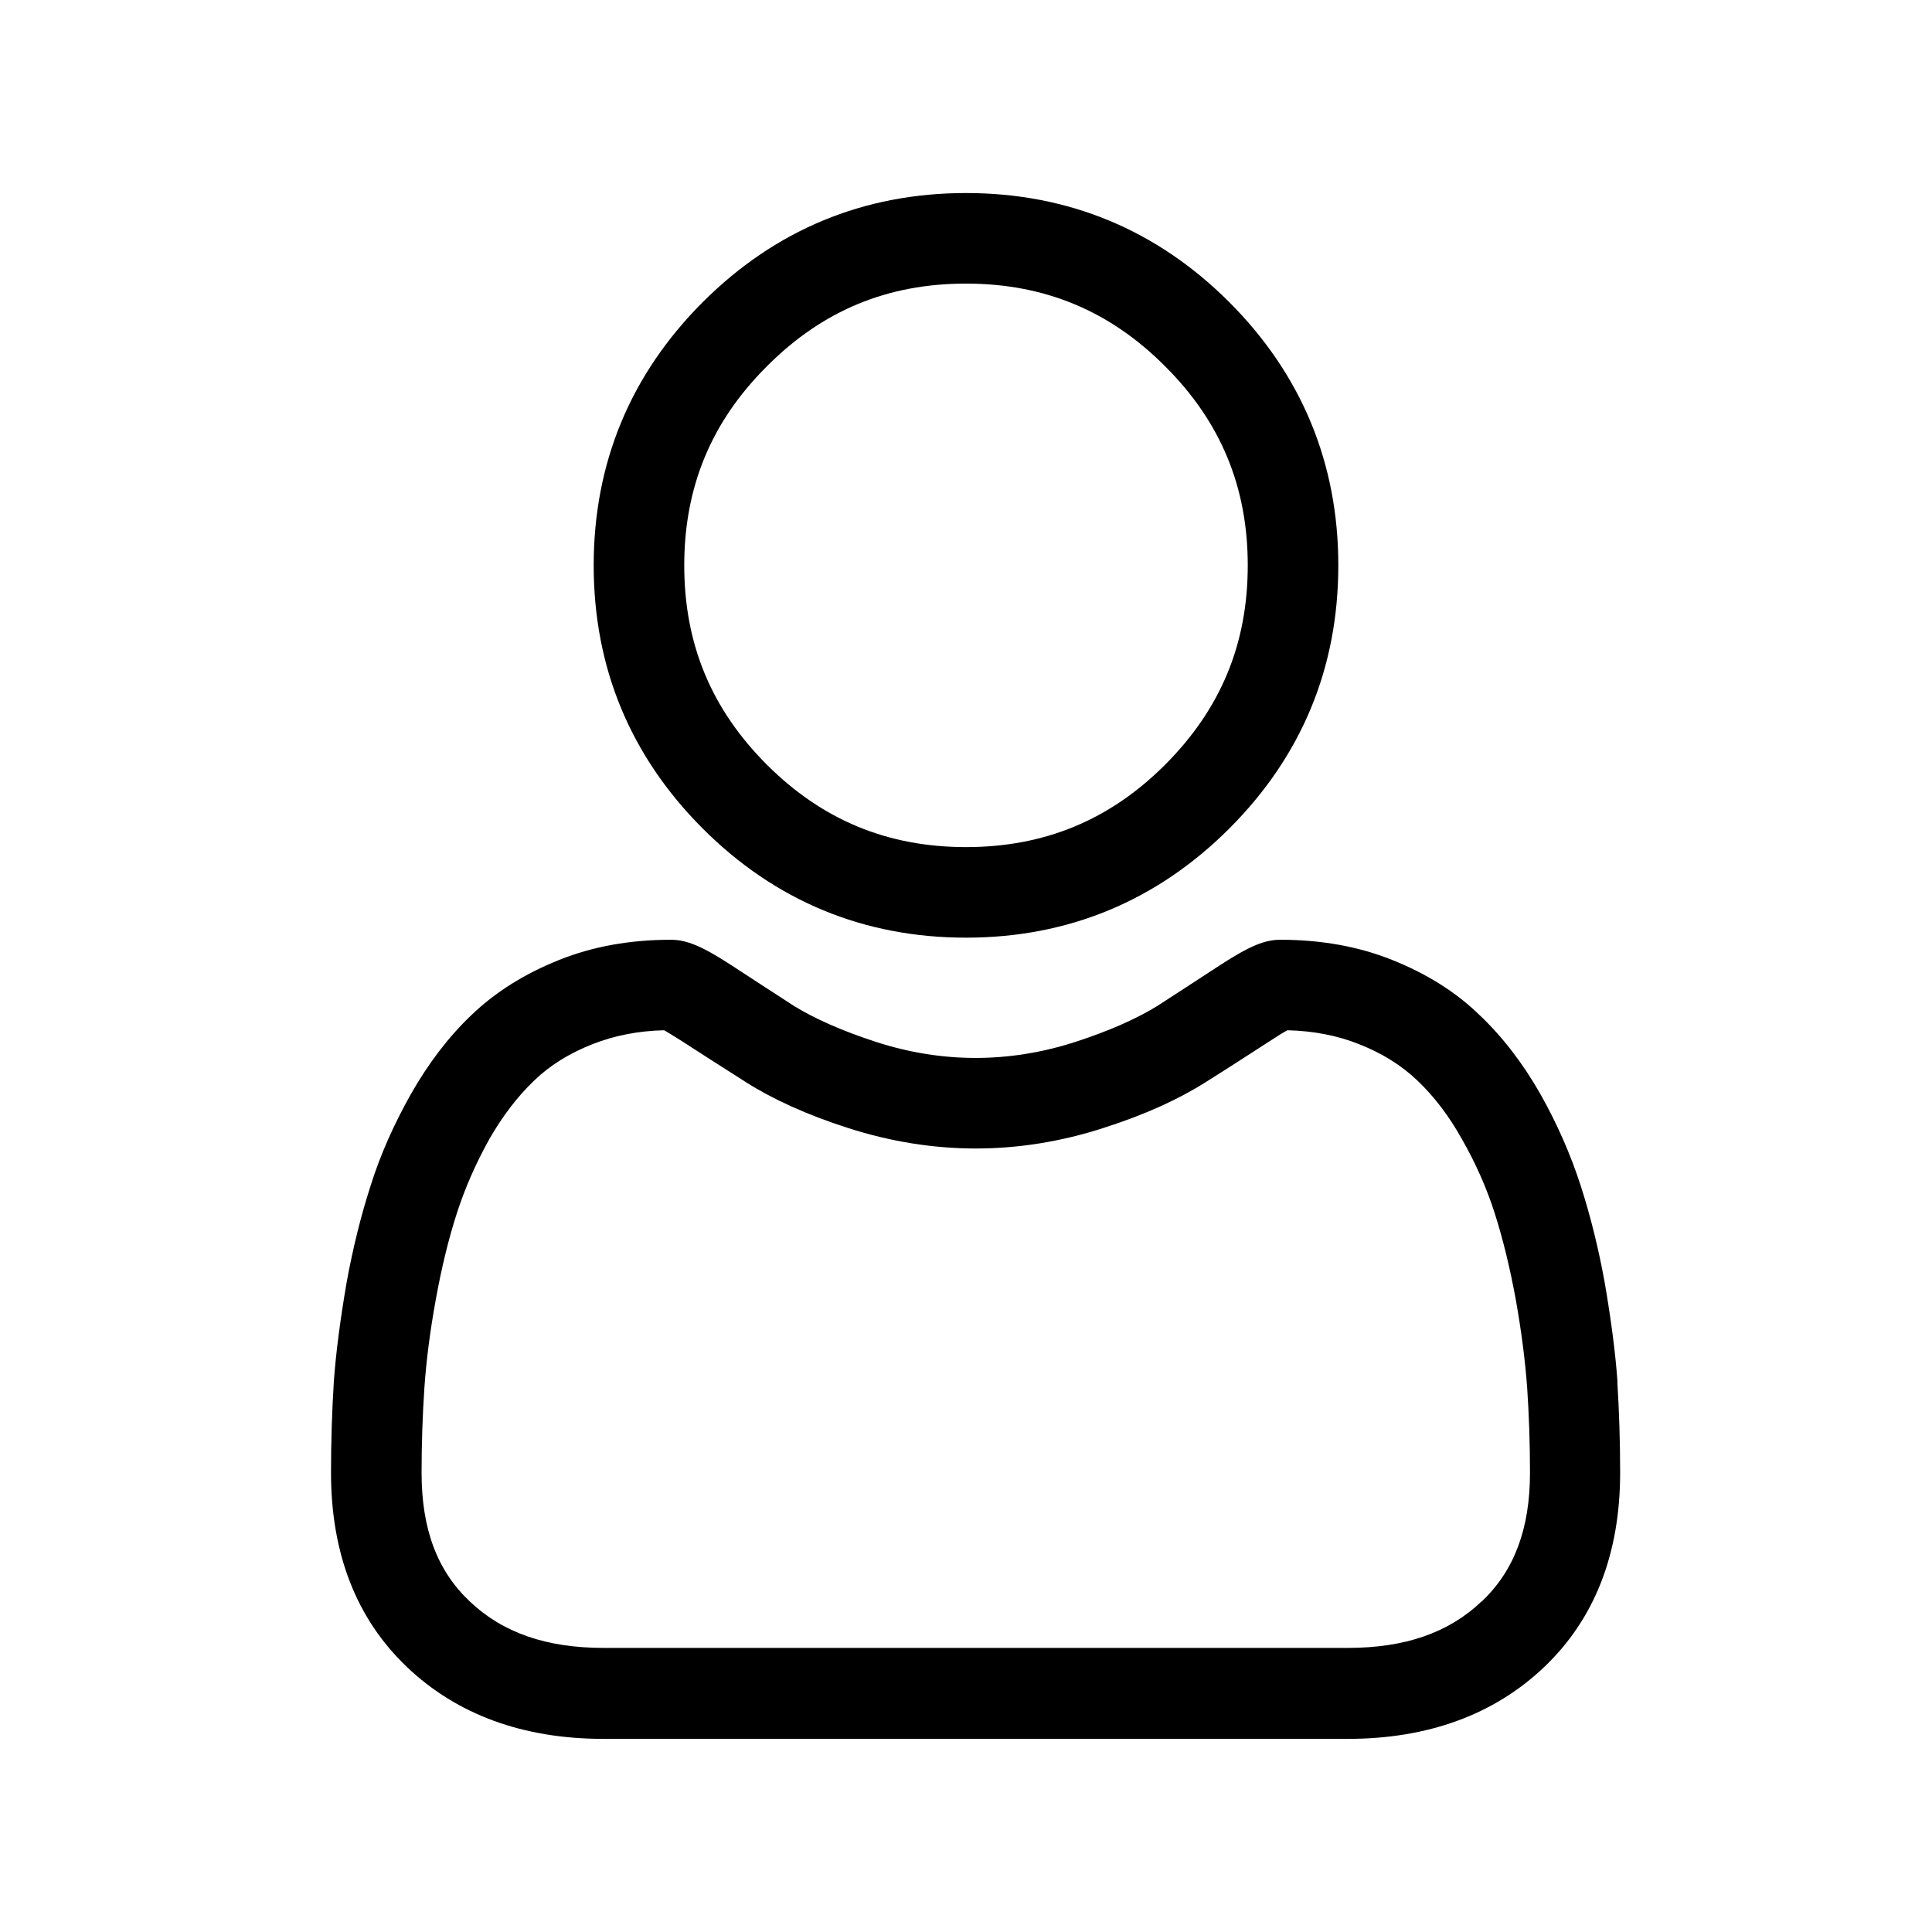 <svg height="24" viewBox="0 0 24 24" width="24" xmlns="http://www.w3.org/2000/svg"><path d="m12 11.648c1.27 0 2.371-.457 3.27-1.355.898-.898 1.355-1.996 1.355-3.27 0-1.27-.457-2.371-1.355-3.27-.898-.898-2-1.355-3.27-1.355s-2.371.457-3.27 1.355c-.898.898-1.355 2-1.355 3.27 0 1.273.457 2.371 1.355 3.27.898.898 2 1.355 3.27 1.355zm-2.473-7.098c.688-.691 1.496-1.027 2.473-1.027.973 0 1.785.336 2.473 1.027.691.688 1.027 1.5 1.027 2.473 0 .977-.336 1.785-1.027 2.477-.688.688-1.5 1.023-2.473 1.023s-1.785-.336-2.473-1.023c-.691-.691-1.027-1.5-1.027-2.477 0-.973.336-1.785 1.027-2.473zm10.566 12.613c-.027-.375-.082-.781-.156-1.215-.078-.434-.18-.844-.301-1.219-.125-.387-.293-.77-.5-1.137-.215-.379-.473-.715-.758-.984-.297-.289-.664-.516-1.086-.684-.418-.168-.887-.25-1.387-.25-.195 0-.383.078-.75.316-.262.172-.523.34-.781.508-.254.156-.594.309-1.016.445-.41.133-.828.199-1.238.199-.414 0-.828-.066-1.238-.199-.422-.137-.762-.289-1.016-.445-.289-.188-.555-.359-.781-.508-.367-.238-.555-.316-.754-.316-.496 0-.965.082-1.383.25-.422.168-.789.395-1.09.684-.285.27-.539.605-.754.984-.207.367-.379.75-.5 1.137-.121.375-.223.785-.301 1.219-.074.434-.129.84-.156 1.215-.023.367-.035.75-.035 1.133 0 1.004.316 1.816.945 2.414.621.59 1.441.891 2.441.891h9.242c1 0 1.82-.301 2.441-.891.629-.598.945-1.41.945-2.414 0-.387-.012-.766-.035-1.133zm-1.688 2.73c-.41.391-.953.578-1.664.578h-9.242c-.711 0-1.254-.188-1.664-.578-.406-.383-.598-.902-.598-1.598 0-.359.012-.715.035-1.055.023-.336.07-.703.141-1.094.07-.387.156-.746.262-1.074.102-.316.238-.625.406-.926.164-.285.352-.531.559-.727.191-.184.434-.336.723-.449.266-.105.562-.164.887-.172.035.02.105.062.223.137.23.148.496.32.793.508.332.211.758.406 1.27.57.523.168 1.055.254 1.586.254s1.062-.086 1.582-.254c.516-.164.941-.359 1.273-.57.305-.191.562-.359.793-.508.113-.074.184-.117.223-.137.324.008.621.066.887.172.289.113.531.266.723.449.207.195.395.441.555.727.172.301.309.609.41.926.105.328.191.688.262 1.074.07.395.117.762.141 1.094.023.34.035.695.035 1.055 0 .695-.195 1.215-.598 1.598zm0 0"/></svg>
